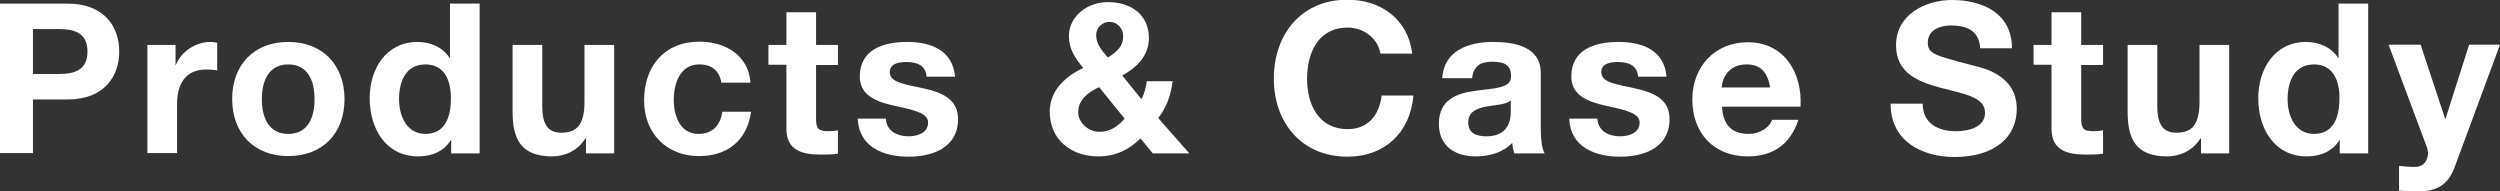 <svg enable-background="new 0 0 834.5 63.9" height="63.9" viewBox="0 0 834.5 63.9" width="834.5" xmlns="http://www.w3.org/2000/svg"><rect x="0" y="0" width="834.5" height="63.9" fill="#333333" stroke="none"/><g enable-background="new" fill="#fff"><path d="m0 1.2h22.5c12.5 0 17.3 7.9 17.3 16s-4.8 16-17.3 16h-11.5v17.9h-11zm11 23.5h8.5c5.1 0 9.7-1.1 9.7-7.5s-4.6-7.5-9.7-7.5h-8.5z"/><path d="m49.1 15h9.5v6.7h.1c1.8-4.6 6.7-7.7 11.6-7.7.7 0 1.5.1 2.2.3v9.2c-.9-.2-2.4-.3-3.6-.3-7.3 0-9.8 5.2-9.8 11.6v16.3h-9.9v-36.1z"/><path d="m96.2 14c11.4 0 18.8 7.6 18.8 19.1s-7.4 19-18.8 19c-11.3 0-18.7-7.6-18.7-19 0-11.5 7.3-19.1 18.7-19.1zm0 30.7c6.8 0 8.8-5.8 8.8-11.6s-2-11.6-8.8-11.6c-6.7 0-8.8 5.8-8.8 11.6s2.1 11.6 8.8 11.6z"/><path d="m150.7 46.6h-.1c-2.3 3.9-6.4 5.6-11 5.6-10.9 0-16.2-9.4-16.2-19.4 0-9.7 5.4-18.8 16-18.8 4.3 0 8.5 1.8 10.7 5.4h.1v-18.2h9.9v50h-9.5v-4.6zm-8.7-25.1c-6.5 0-8.8 5.6-8.8 11.6 0 5.7 2.6 11.6 8.8 11.6 6.6 0 8.5-5.7 8.5-11.7.1-5.9-2-11.5-8.5-11.5z"/><path d="m205.1 51.2h-9.5v-5h-.2c-2.5 4.1-6.9 6-11.1 6-10.6 0-13.2-6-13.2-14.9v-22.3h9.9v20.4c0 6 1.8 8.9 6.4 8.9 5.4 0 7.7-3 7.7-10.4v-18.9h9.9v36.2z"/><path d="m240.8 27.7c-.6-4.1-3.2-6.2-7.4-6.2-6.4 0-8.5 6.4-8.5 11.8 0 5.2 2 11.4 8.3 11.4 4.6 0 7.3-2.9 7.9-7.4h9.6c-1.3 9.6-7.9 14.8-17.4 14.8-10.9 0-18.3-7.7-18.3-18.6 0-11.3 6.7-19.6 18.5-19.6 8.5 0 16.4 4.5 17 13.7h-9.7z"/><path d="m272.4 15h7.3v6.7h-7.3v17.9c0 3.4.8 4.2 4.2 4.2 1.1 0 2-.1 3.1-.3v7.8c-1.7.3-3.9.3-5.8.3-6.1 0-11.4-1.4-11.4-8.6v-21.4h-6v-6.6h6v-10.9h9.9z"/><path d="m295.7 39.4c.1 4.3 3.7 6.1 7.6 6.1 2.9 0 6.5-1.1 6.5-4.6 0-3-4.1-4.1-11.3-5.6-5.7-1.3-11.5-3.3-11.5-9.7 0-9.2 8-11.6 15.8-11.6 7.9 0 15.2 2.7 16 11.6h-9.5c-.3-3.8-3.2-4.9-6.8-4.9-2.2 0-5.5.4-5.5 3.4 0 3.6 5.6 4.1 11.3 5.4 5.8 1.3 11.5 3.4 11.5 10.2 0 9.5-8.3 12.6-16.5 12.6-8.4 0-16.6-3.2-17-12.7h9.4z"/><path d="m380.7 46.2c-4 3.9-8.4 6-14.1 6-9 0-16.2-5.5-16.2-15 0-7 5.3-11.8 11.2-14.5-2.7-3.3-4.8-6.3-4.8-10.6 0-6.9 6.4-11.4 13-11.4 7.6 0 13.7 4.1 13.7 12 0 5.8-3.9 9.8-8.9 12.5l6.4 7.9c1-1.8 1.5-3.9 1.8-6h8.6c-.5 4.5-2 8.8-4.8 12.3l10.4 11.8h-12.2zm-13.8-17.1c-3.5 1.5-7 4.2-7 8.3 0 3.6 3.4 6.6 7.1 6.6 3.6 0 6.1-1.8 8.4-4.4zm3.5-21.8c-2.4 0-4.5 1.8-4.5 4.4 0 3.2 2 5.2 3.9 7.5 2.8-1.8 5.1-3.5 5.1-7.1.1-2.6-2-4.8-4.5-4.8z"/><path d="m460.8 18c-.7-5-5.5-8.8-10.9-8.8-9.9 0-13.6 8.4-13.6 17.2 0 8.3 3.7 16.7 13.6 16.7 6.7 0 10.5-4.6 11.3-11.2h10.6c-1.1 12.5-9.7 20.4-22 20.4-15.5 0-24.6-11.6-24.6-26 0-14.8 9.1-26.4 24.6-26.4 11 0 20.2 6.4 21.6 18h-10.6z"/><path d="m481.4 26.1c.6-9.3 8.9-12.1 17-12.1 7.2 0 15.9 1.6 15.9 10.3v18.8c0 3.3.4 6.6 1.3 8.1h-10.1c-.4-1.1-.6-2.3-.7-3.5-3.2 3.3-7.8 4.5-12.2 4.5-6.9 0-12.3-3.4-12.3-10.9 0-8.2 6.2-10.2 12.3-11 6.1-.9 11.8-.7 11.8-4.8 0-4.3-2.9-4.9-6.4-4.9-3.8 0-6.2 1.5-6.6 5.5zm22.9 7.4c-1.7 1.5-5.2 1.5-8.3 2.1s-5.9 1.7-5.9 5.3c0 3.7 2.9 4.6 6.1 4.6 7.8 0 8.1-6.2 8.1-8.3z"/><path d="m533.2 39.4c.1 4.3 3.7 6.1 7.6 6.1 2.9 0 6.5-1.1 6.5-4.6 0-3-4.1-4.1-11.3-5.6-5.7-1.3-11.5-3.3-11.5-9.7 0-9.2 8-11.6 15.8-11.6 7.9 0 15.2 2.7 16 11.6h-9.5c-.3-3.8-3.2-4.9-6.8-4.9-2.2 0-5.5.4-5.5 3.4 0 3.6 5.6 4.1 11.3 5.4 5.8 1.3 11.5 3.4 11.5 10.2 0 9.5-8.3 12.6-16.5 12.6-8.4 0-16.6-3.2-17-12.7h9.4z"/><path d="m574.8 35.5c.3 6.3 3.4 9.2 8.9 9.2 4 0 7.2-2.5 7.8-4.7h8.8c-2.8 8.5-8.8 12.2-16.9 12.2-11.4 0-18.5-7.8-18.5-19 0-10.9 7.5-19.1 18.5-19.1 12.3 0 18.3 10.4 17.6 21.5h-26.2zm16.1-6.3c-.9-5-3.1-7.7-7.9-7.7-6.3 0-8.1 4.9-8.3 7.7z"/><path d="m641.8 34.6c0 6.7 5.2 9.2 11.1 9.2 3.8 0 9.7-1.1 9.7-6.2 0-5.4-7.5-6.3-14.8-8.3-7.4-2-14.9-4.8-14.9-14.2 0-10.2 9.7-15.1 18.7-15.1 10.4 0 20 4.6 20 16.1h-10.6c-.4-6-4.6-7.6-9.9-7.6-3.5 0-7.6 1.5-7.6 5.7 0 3.8 2.4 4.3 14.9 7.6 3.6.9 14.8 3.2 14.8 14.6 0 9.2-7.2 16-20.8 16-11.1 0-21.4-5.5-21.3-17.8z"/><path d="m694.7 15h7.3v6.7h-7.3v17.9c0 3.4.8 4.2 4.2 4.2 1 0 2-.1 3.1-.3v7.8c-1.7.3-3.8.3-5.8.3-6.1 0-11.4-1.4-11.4-8.6v-21.4h-6v-6.6h6v-10.9h9.9z"/><path d="m744.2 51.2h-9.5v-5h-.2c-2.5 4.1-6.9 6-11.1 6-10.6 0-13.2-6-13.2-14.9v-22.3h9.9v20.4c0 6 1.8 8.9 6.4 8.9 5.4 0 7.7-3 7.7-10.4v-18.9h9.9v36.2z"/><path d="m781.1 46.6h-.1c-2.3 3.9-6.4 5.6-11 5.6-10.9 0-16.2-9.4-16.2-19.4 0-9.7 5.4-18.8 16-18.8 4.3 0 8.5 1.8 10.7 5.4h.1v-18.2h9.9v50h-9.5v-4.6zm-8.7-25.1c-6.5 0-8.8 5.6-8.8 11.6 0 5.7 2.6 11.6 8.8 11.6 6.6 0 8.5-5.7 8.5-11.7.1-5.9-2-11.5-8.5-11.5z"/><path d="m819.4 55.7c-2.2 5.8-5.6 8.2-12.5 8.2-2 0-4.1-.1-6.1-.3v-8.2c1.9.1 3.9.4 5.8.3 3.4-.3 4.6-3.9 3.4-6.8l-12.7-34h10.7l8.2 24.8h.1l7.9-24.8h10.3z"/></g></svg>